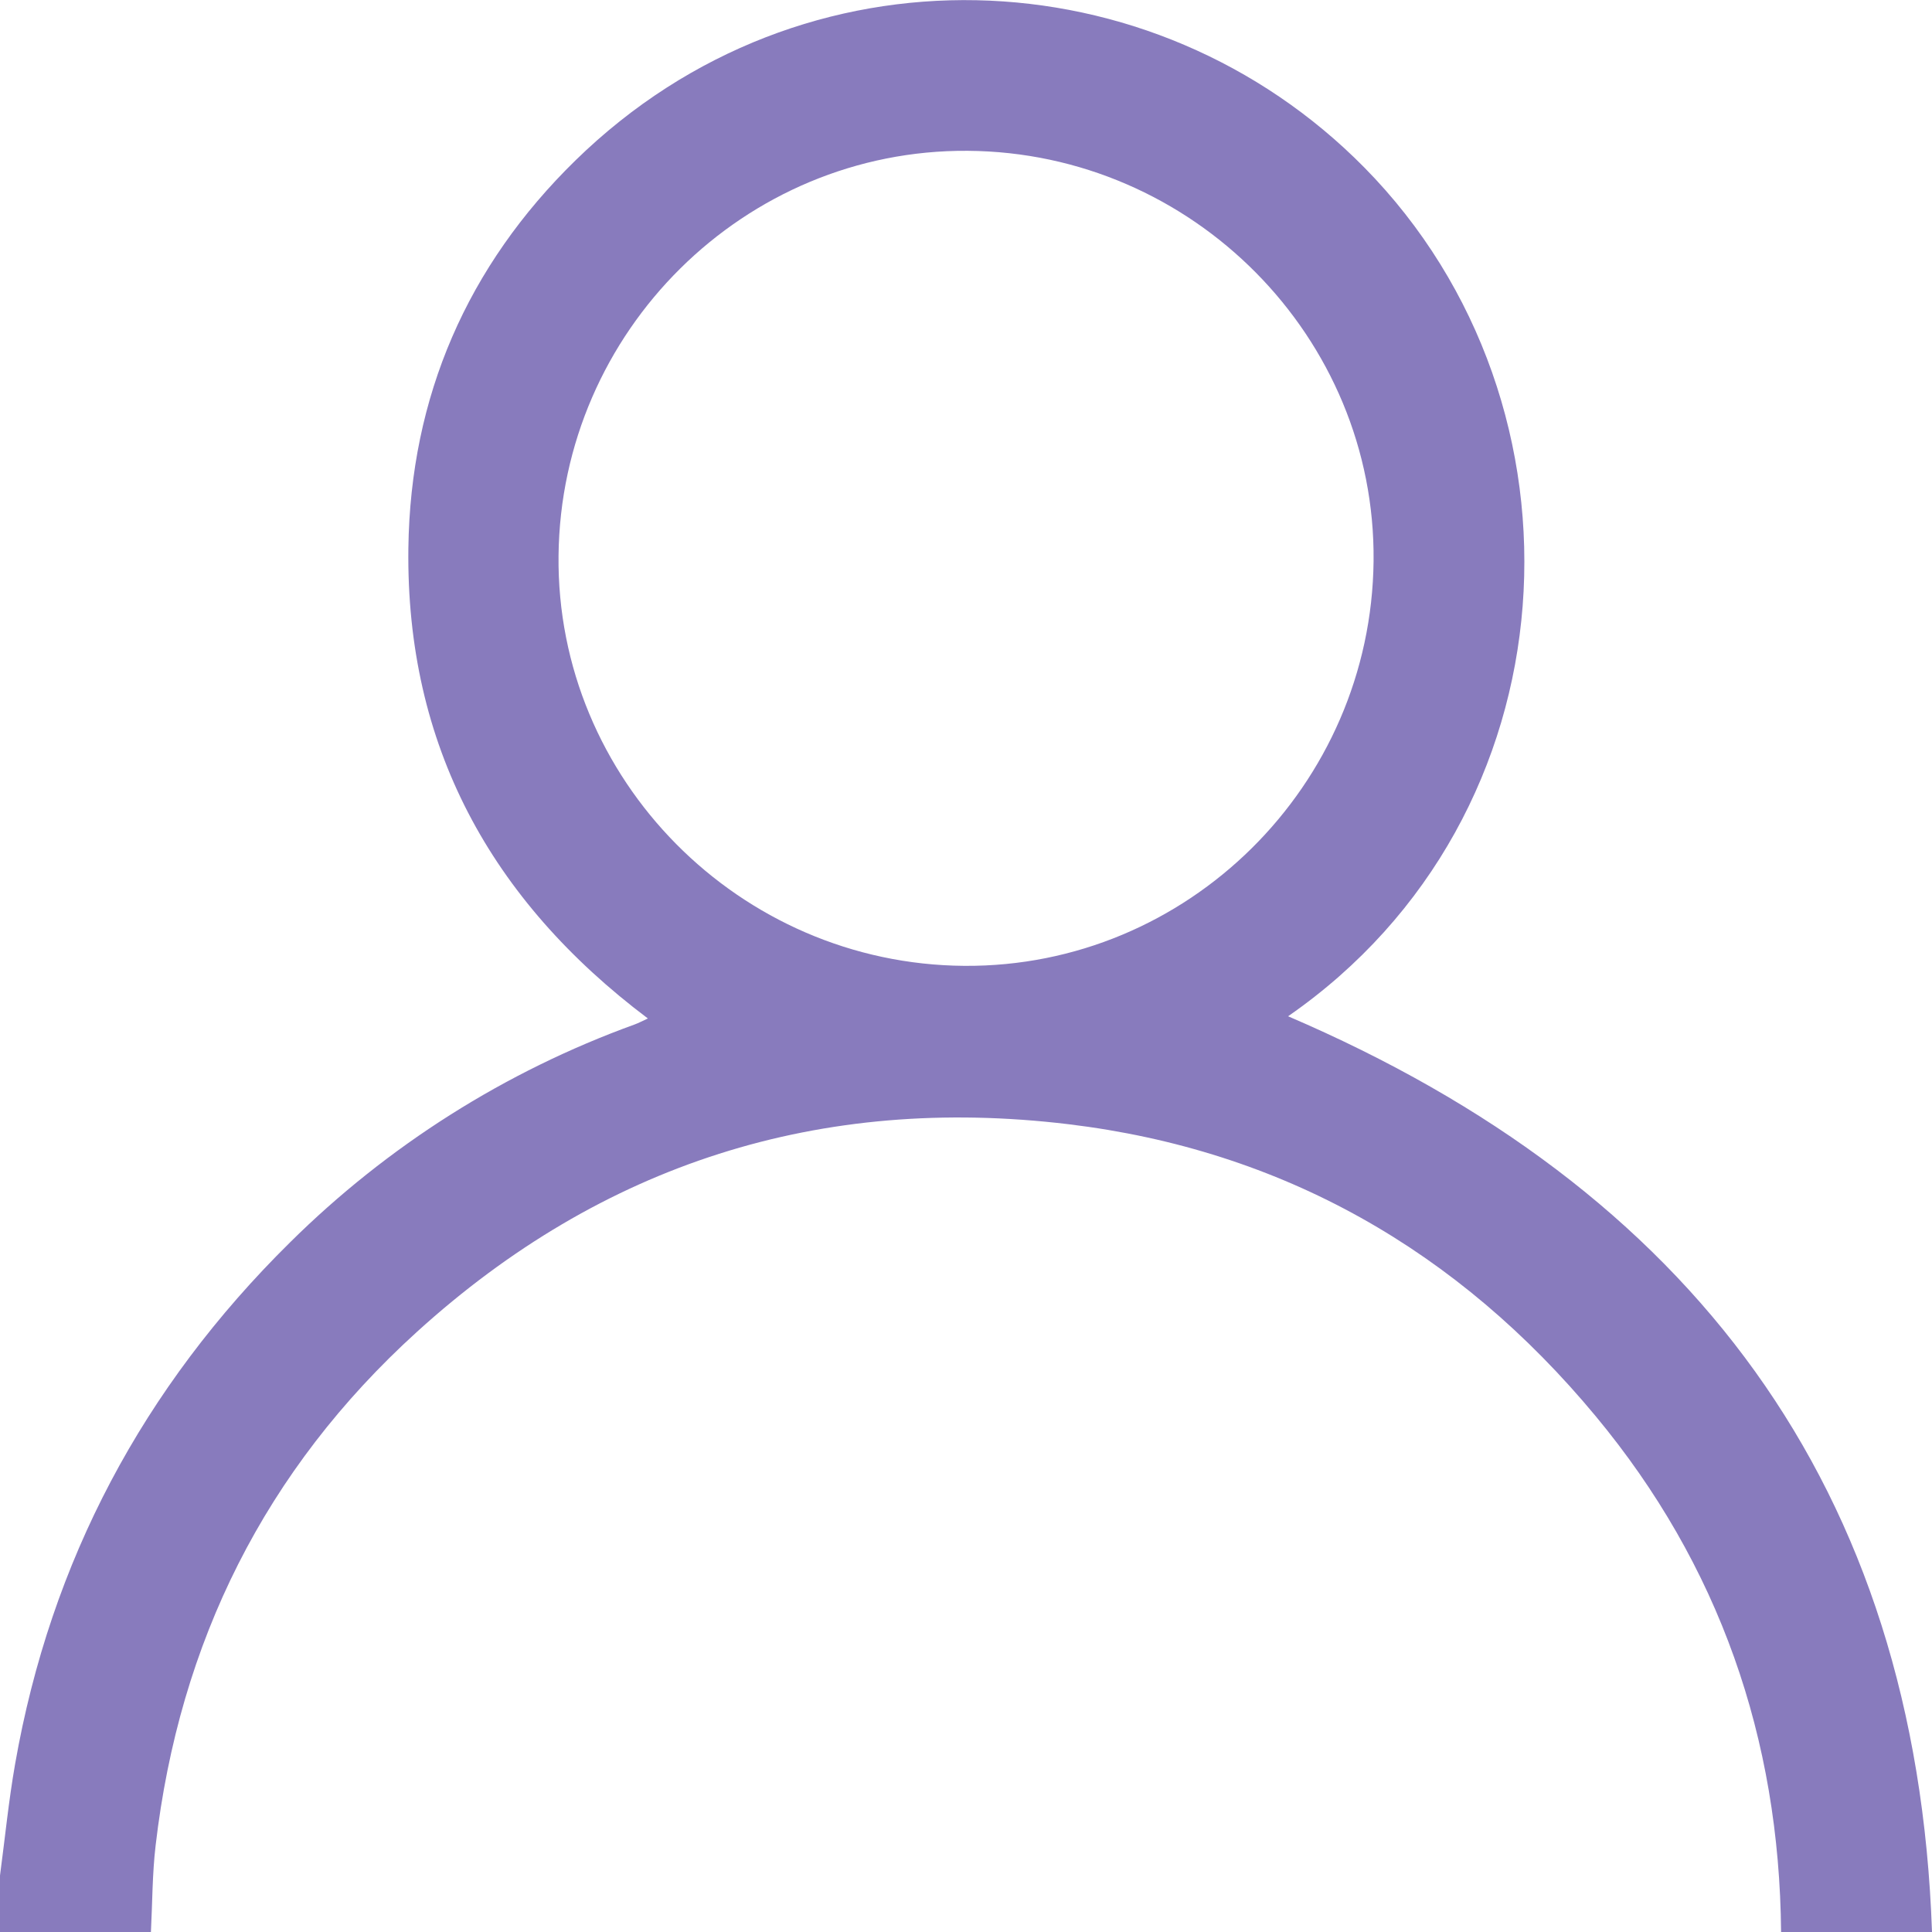 <svg width="51" height="51" viewBox="0 0 51 51" fill="none" xmlns="http://www.w3.org/2000/svg">
<g clip-path="url(#clip0_266_28)">
<path d="M47.016 51C46.973 45.889 45.385 41.312 42.12 37.381C38.498 33.017 33.865 30.358 28.201 29.676C21.655 28.889 15.896 30.721 11.009 35.155C7.002 38.791 4.733 43.346 4.108 48.716C4.019 49.472 4.023 50.238 3.984 51H0V49.509C0.131 48.528 0.228 47.539 0.399 46.564C1.339 41.199 3.784 36.617 7.654 32.798C10.233 30.244 13.338 28.28 16.751 27.044C16.856 27.006 16.956 26.952 17.102 26.885C12.948 23.759 10.714 19.67 10.78 14.47C10.833 10.472 12.335 7.023 15.194 4.231C21.219 -1.652 30.456 -1.216 36.014 4.421C42.208 10.703 41.638 21.538 34.002 26.827C44.624 31.379 50.593 39.228 51 51H47.016ZM25.458 25.496C31.346 25.536 36.196 20.739 36.259 14.808C36.318 8.907 31.486 4.022 25.545 3.981C19.657 3.94 14.807 8.738 14.744 14.669C14.682 20.57 19.515 25.453 25.455 25.496H25.458Z" fill="#887BBD"/>
</g>
<defs>
<clipPath id="clip0_266_28">
<rect width="51" height="51" fill="white"/>
</clipPath>
</defs>
</svg>

